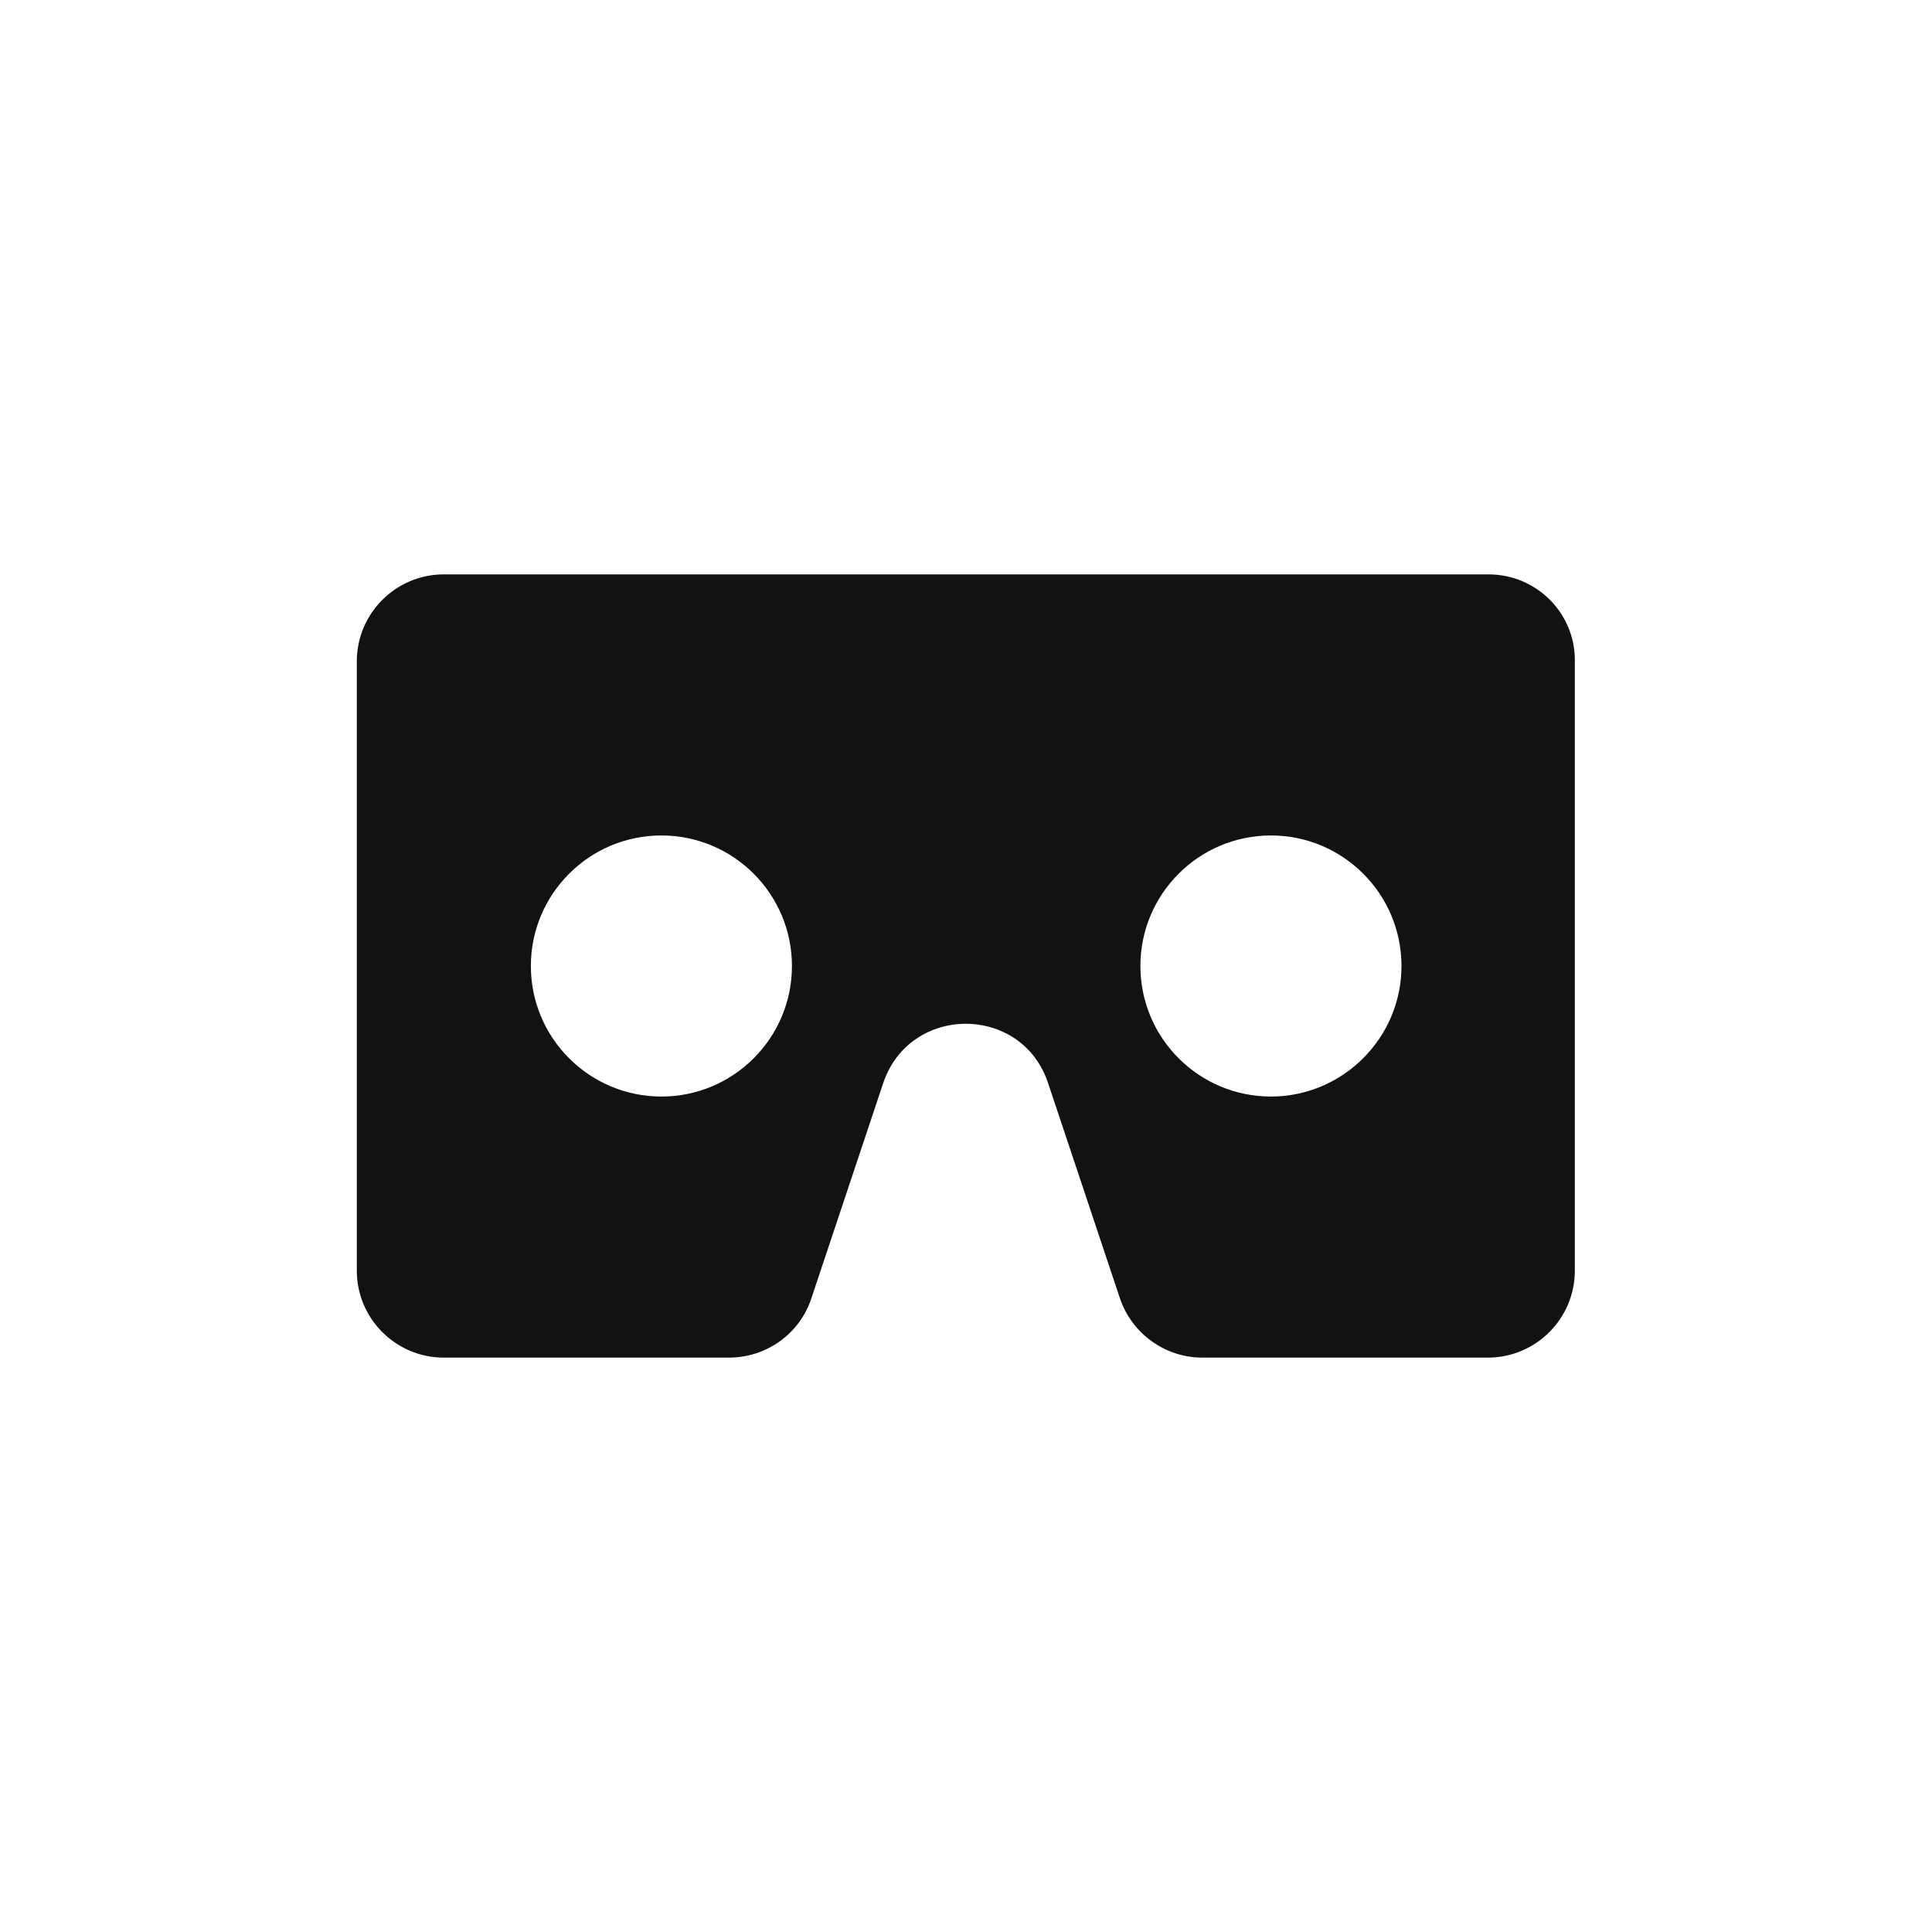 <?xml version="1.0" encoding="utf-8"?>
<!-- Generator: Adobe Illustrator 26.3.1, SVG Export Plug-In . SVG Version: 6.00 Build 0)  -->
<svg version="1.1" id="Layer_1" xmlns="http://www.w3.org/2000/svg" xmlns:xlink="http://www.w3.org/1999/xlink" x="0px" y="0px"
	 viewBox="0 0 555 555" style="enable-background:new 0 0 555 555;" xml:space="preserve">
<style type="text/css">
	.st0{fill:#121212;}
</style>
<path class="st0" d="M427.6,165H127.5c-13.8,0-25,11.2-25,25v175c0,13.8,11.2,25,25,25h81.9c10.8,0,20.4-6.9,23.7-17.1l20.6-61.7
	c7.6-22.8,39.9-22.8,47.4,0l20.6,61.7c3.4,10.2,13,17.1,23.7,17.1h82c13.8,0,25-11.2,25-25V190C452.6,176.2,441.4,165,427.6,165
	L427.6,165z M190,315c-20.7,0-37.5-16.8-37.5-37.5c0-20.7,16.8-37.5,37.5-37.5s37.5,16.8,37.5,37.5C227.5,298.2,210.7,315,190,315z
	 M365.1,315c-20.7,0-37.5-16.8-37.5-37.5c0-20.7,16.8-37.5,37.5-37.5s37.5,16.8,37.5,37.5C402.6,298.2,385.7,315,365.1,315z"/>
</svg>
